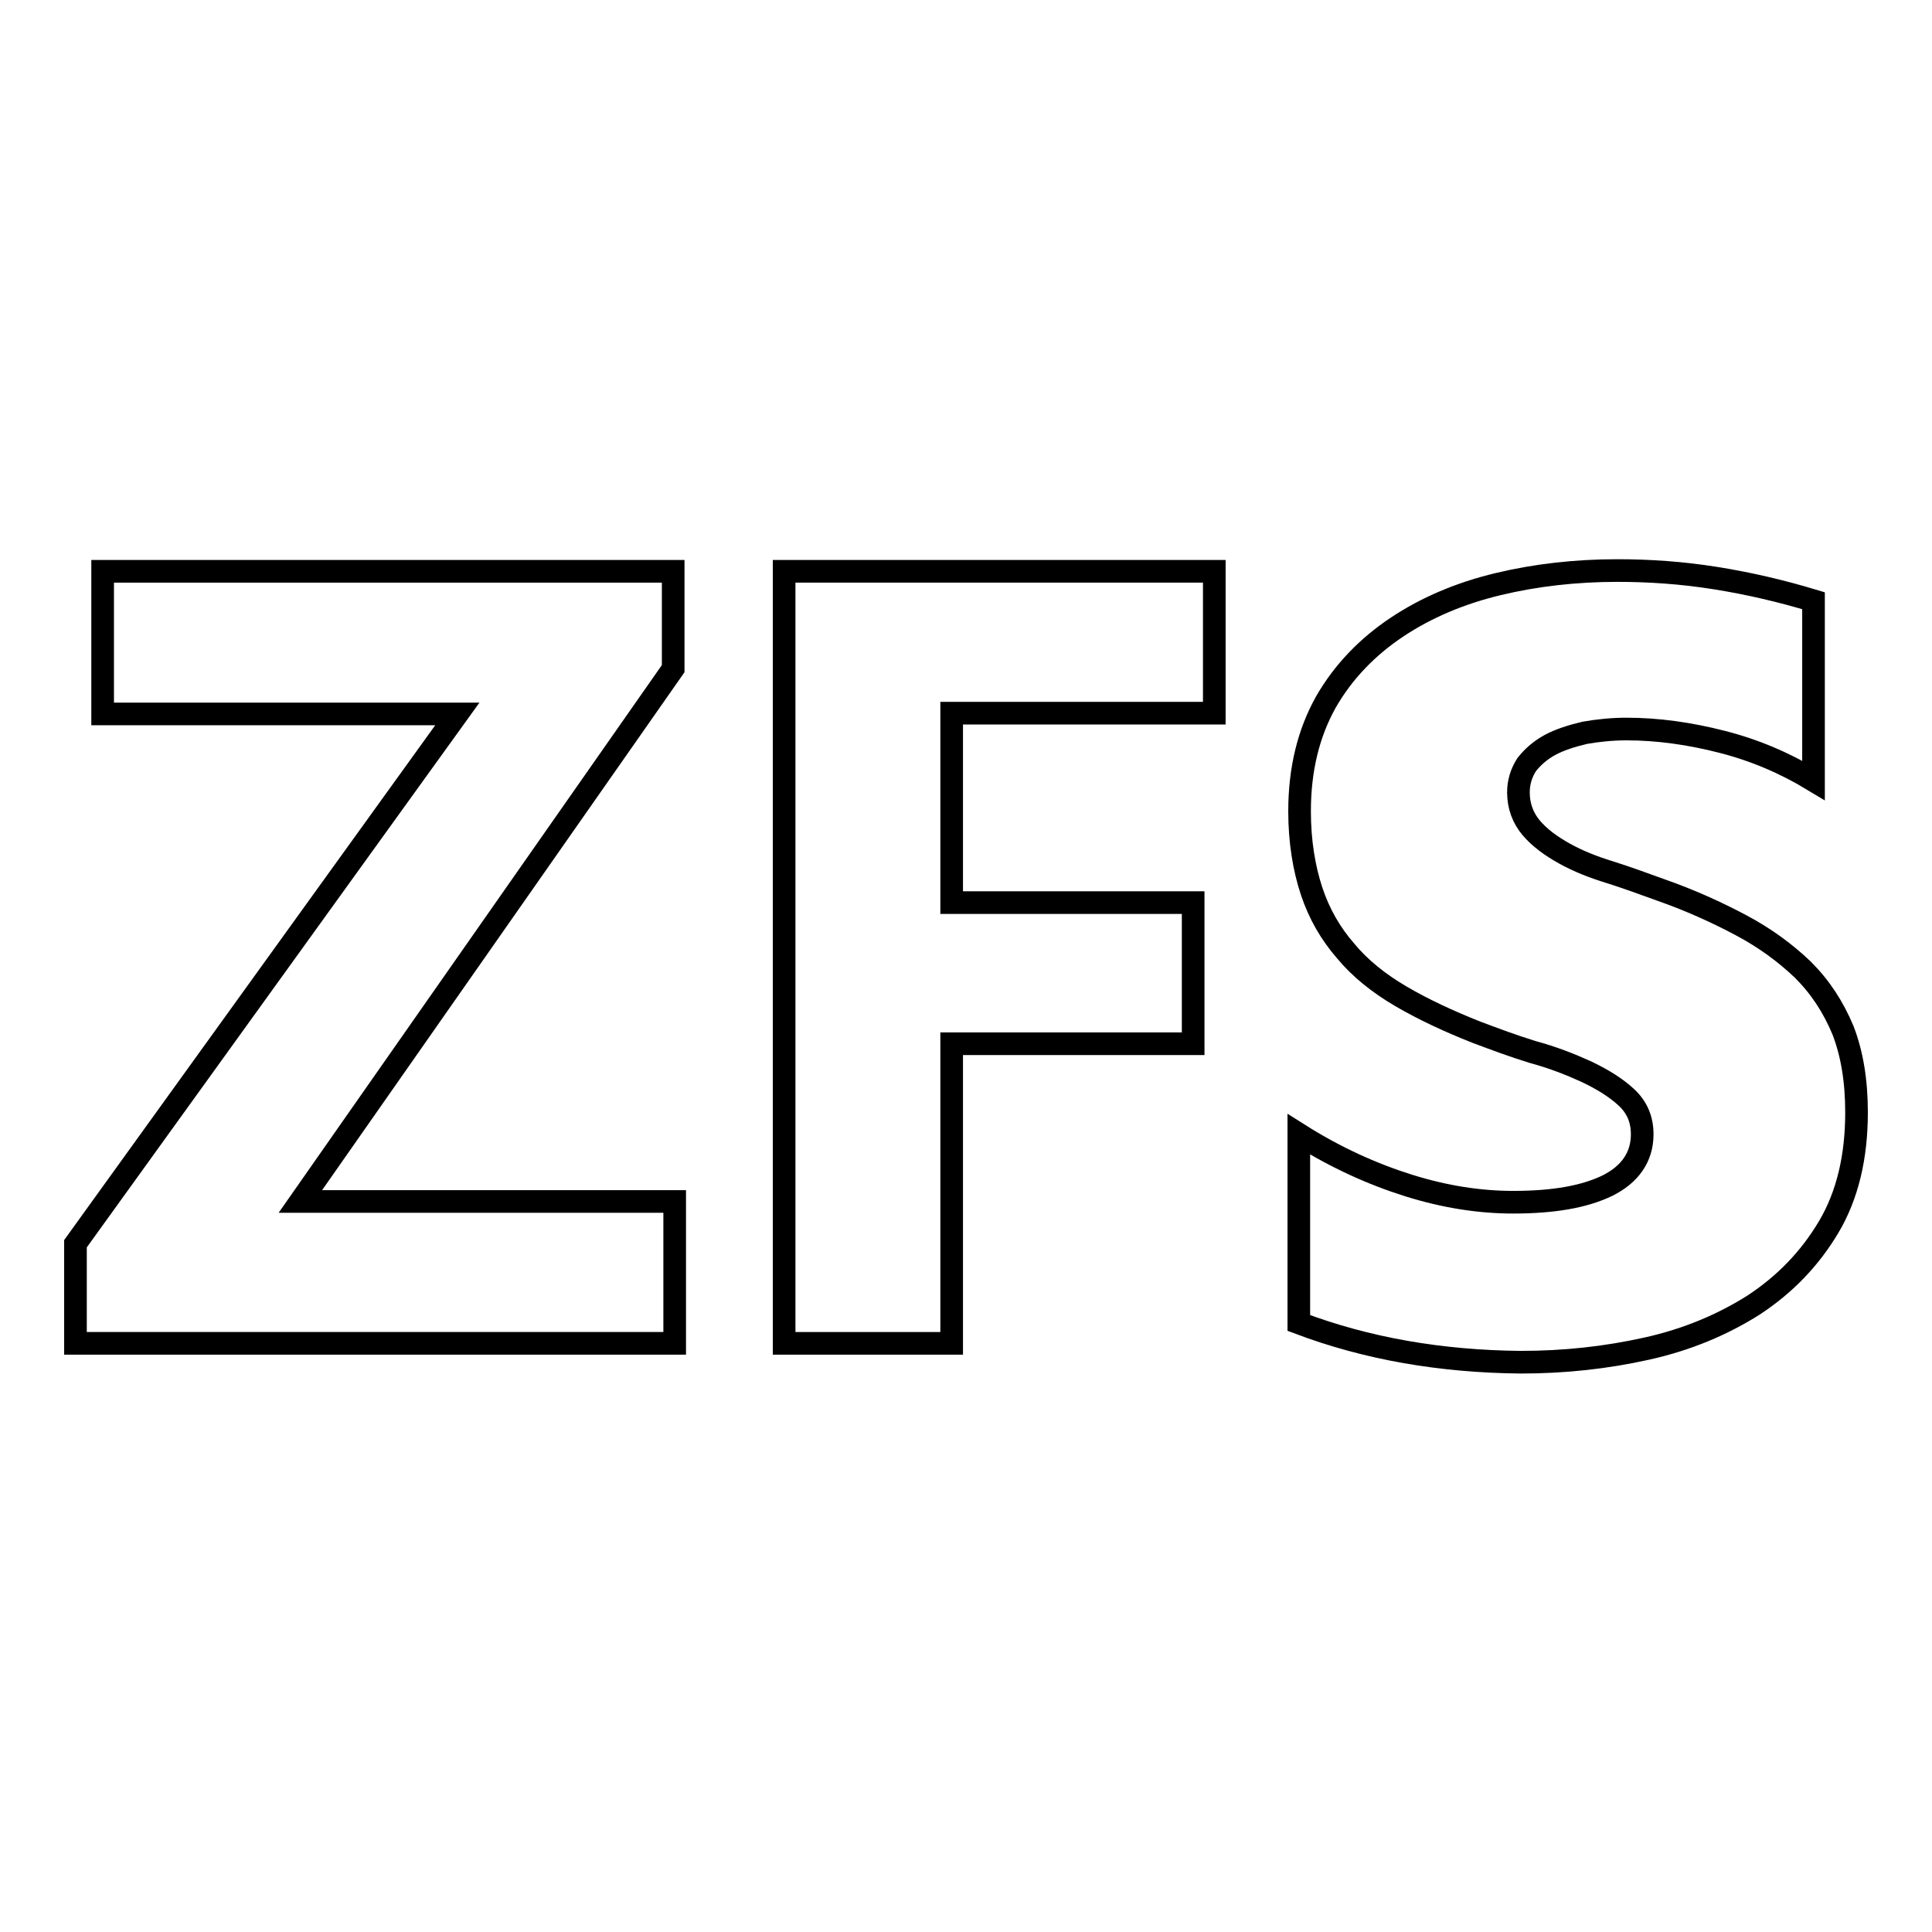 <?xml version="1.0" encoding="utf-8"?>
<!-- Svg Vector Icons : http://www.onlinewebfonts.com/icon -->
<!DOCTYPE svg PUBLIC "-//W3C//DTD SVG 1.1//EN" "http://www.w3.org/Graphics/SVG/1.1/DTD/svg11.dtd">
<svg version="1.1" xmlns="http://www.w3.org/2000/svg" xmlns:xlink="http://www.w3.org/1999/xlink" x="0px" y="0px" viewBox="0 0 256 256" enable-background="new 0 0 256 256" xml:space="preserve">
<g><g><path stroke-width="3" fill-opacity="0" stroke="#000000"  d="M89.4,178H10v-13.2l50.6-70.2H13.6V75.7h75.6v12.9l-49.4,70.6h49.6L89.4,178L89.4,178z"/><path stroke-width="3" fill-opacity="0" stroke="#000000"  d="M160.9,94.5h-34.8v25.1h32v18.7h-32V178h-22.2V75.7h57V94.5L160.9,94.5z"/><path stroke-width="3" fill-opacity="0" stroke="#000000"  d="M172.1,175.3v-25c4.9,3.1,9.8,5.3,14.6,6.8c4.8,1.5,9.4,2.2,13.8,2.2c5.3,0,9.4-0.7,12.5-2.2c3-1.5,4.6-3.8,4.6-6.8c0-2-0.7-3.6-2.1-4.9s-3.2-2.4-5.3-3.4c-2.2-1-4.5-1.9-7.1-2.6c-2.6-0.8-5-1.7-7.4-2.6c-3.8-1.5-7.2-3.1-10.1-4.8c-2.9-1.7-5.4-3.7-7.3-6c-2-2.3-3.5-4.9-4.5-7.9c-1-3-1.6-6.6-1.6-10.6c0-5.6,1.2-10.4,3.5-14.5c2.3-4,5.5-7.3,9.4-9.9c3.9-2.6,8.4-4.5,13.4-5.7c5-1.2,10.3-1.8,15.8-1.8c4.3,0,8.6,0.3,13,1c4.4,0.7,8.7,1.7,13,3v23.8c-3.8-2.3-7.8-4-12.1-5.1c-4.3-1.1-8.5-1.7-12.7-1.7c-1.9,0-3.8,0.2-5.5,0.5c-1.7,0.4-3.3,0.9-4.6,1.6c-1.3,0.7-2.3,1.6-3.1,2.6c-0.7,1.1-1.1,2.3-1.1,3.7c0,1.8,0.6,3.4,1.7,4.7c1.1,1.3,2.6,2.4,4.4,3.4s3.8,1.8,6.1,2.5c2.2,0.7,4.4,1.5,6.6,2.3c4,1.4,7.5,3,10.7,4.7c3.2,1.7,5.9,3.7,8.2,5.9c2.3,2.3,4,4.9,5.3,8c1.2,3.1,1.8,6.7,1.8,10.9c0,5.9-1.2,11-3.7,15.2c-2.5,4.2-5.8,7.6-9.9,10.3c-4.1,2.6-8.8,4.6-14.2,5.8c-5.4,1.2-10.9,1.8-16.7,1.8C190.9,180.4,181.1,178.7,172.1,175.3L172.1,175.3z"/></g></g>
</svg>